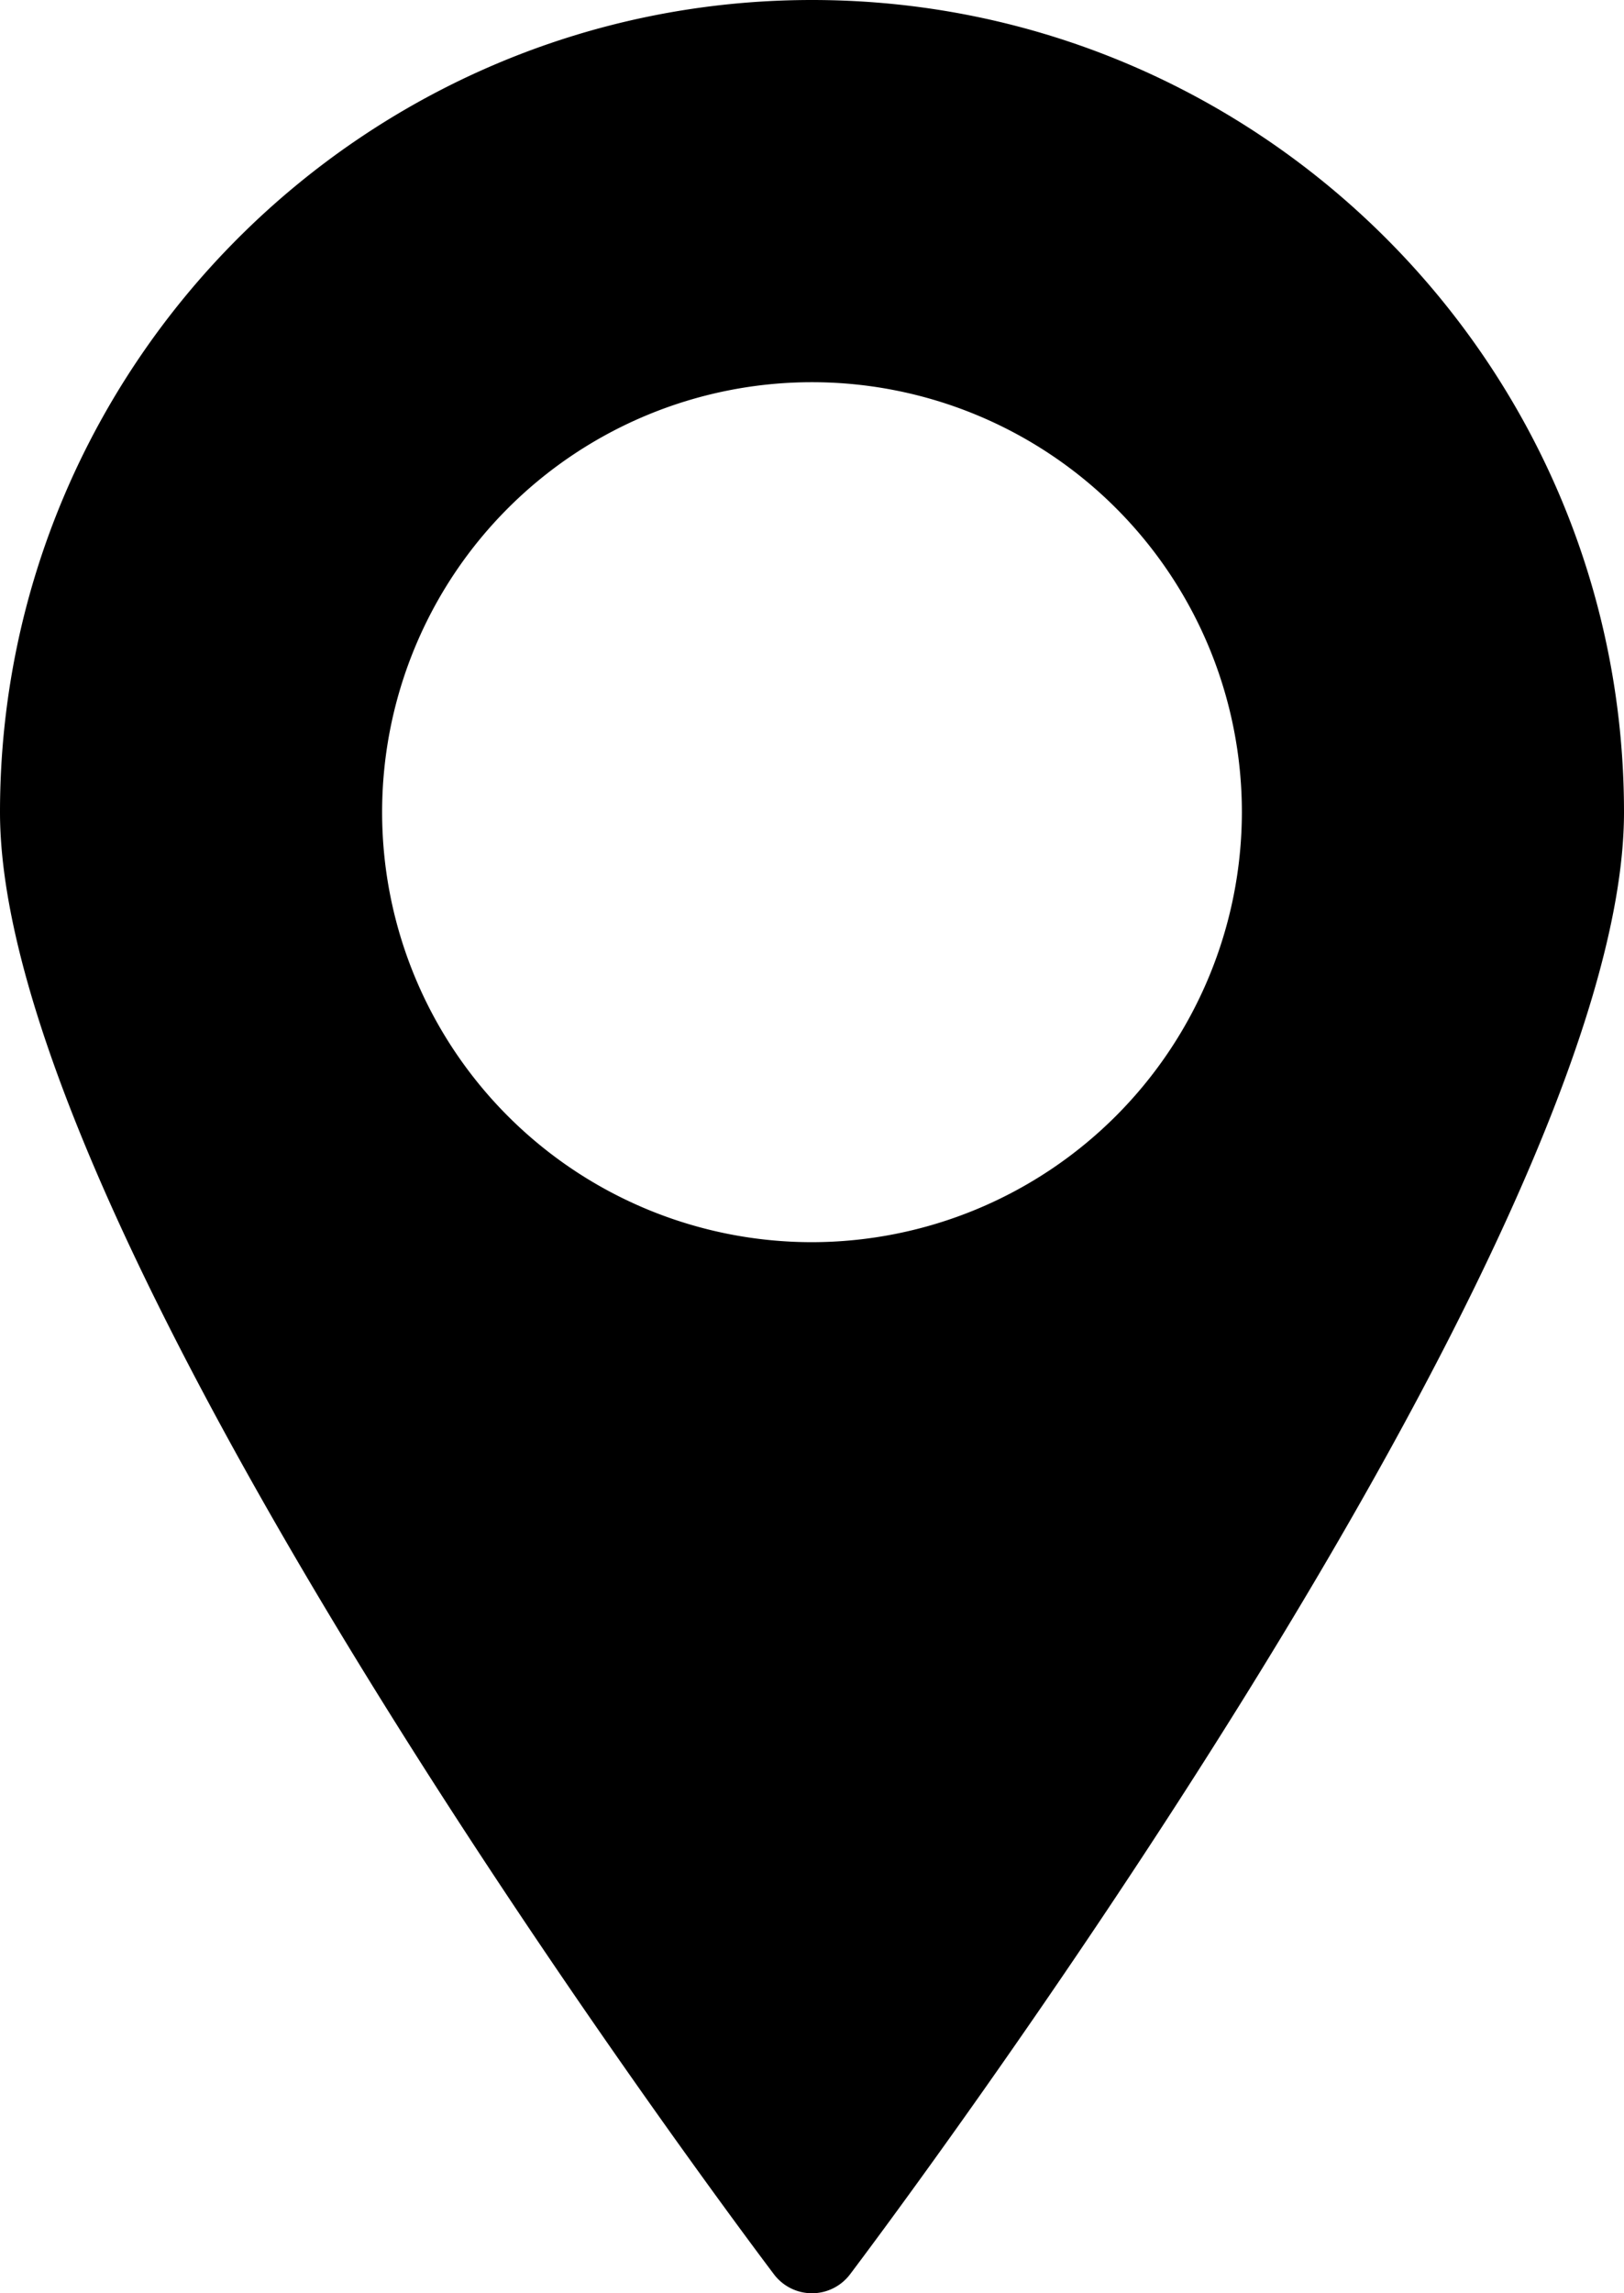 <svg id="Capa_1" data-name="Capa 1" xmlns="http://www.w3.org/2000/svg" viewBox="0 0 362.668 512"><path d="M256,0C156.011,0,74.667,81.344,74.667,181.333c0,96.725,165.781,317.099,172.843,326.443a10.646,10.646,0,0,0,16.982,0c7.061-9.344,172.843-229.717,172.843-326.443C437.333,81.344,355.989,0,256,0Zm0,277.333a96,96,0,1,1,96-96A96.117,96.117,0,0,1,256,277.333Z" transform="translate(-74.667)"/></svg>